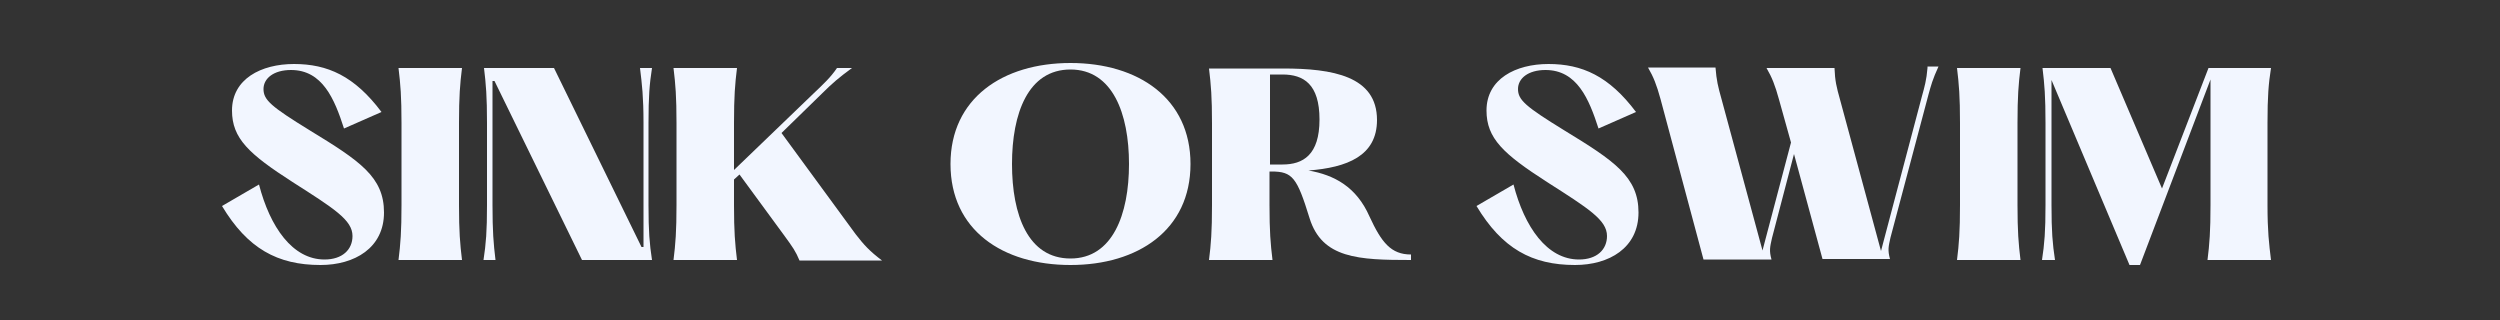 <?xml version="1.0" encoding="utf-8"?>
<!-- Generator: Adobe Illustrator 27.2.0, SVG Export Plug-In . SVG Version: 6.00 Build 0)  -->
<svg version="1.1" id="Layer_1" xmlns="http://www.w3.org/2000/svg" xmlns:xlink="http://www.w3.org/1999/xlink" x="0px" y="0px"
	 viewBox="0 0 500 64" style="enable-background:new 0 0 500 64;" xml:space="preserve">
<rect x="0" y="0" width="500" height="64" fill="#333333" stroke="none"/>
<style type="text/css">
	.st0{fill:#F2F6FF;}
</style>
<path class="st0" d="M44.4,41.2C49.5,49.7,55.5,53,64.1,53c6.8,0,12.7-3.4,12.7-10.5S72,32.2,62,26.1c-7.8-4.8-9.3-6.1-9.3-8.3
	c0-2.1,2-3.8,5.5-3.8c6.3,0,8.7,5.8,10.6,11.7l7.5-3.3c-5.4-7.2-10.8-9.6-17.5-9.6c-6.6,0-12.4,3-12.4,9.3c0,5.6,3.4,8.7,12.1,14.3
	c8.3,5.3,12,7.6,12,10.8c0,2.7-2,4.7-5.6,4.7c-6.4,0-10.9-6.5-13.1-15L44.4,41.2z"/>
<path class="st0" d="M79.7,13.6c0.4,3.3,0.6,5.7,0.6,11V41c0,5.3-0.2,7.8-0.6,11h12.7c-0.4-3.3-0.6-5.7-0.6-11V24.6
	c0-5.3,0.2-7.8,0.6-11H79.7z"/>
<path class="st0" d="M96.7,52h2.4c-0.4-3.3-0.6-5.7-0.6-11V16.2l0.4,0L116.4,52h14c-0.5-3.3-0.7-5.7-0.7-11V24.6
	c0-5.3,0.2-7.8,0.7-11H128c0.4,3.3,0.7,5.7,0.7,11v24.8l-0.4,0l-17.5-35.8h-14c0.4,3.3,0.6,5.7,0.6,11V41
	C97.4,46.3,97.2,48.7,96.7,52z"/>
<path class="st0" d="M171.1,46.8l-14.8-20.2l8.1-7.9c2-2,3.4-3.2,6-5.1h-3c-1.3,1.9-2.6,3.1-4.8,5.2L146.8,34v-9.4
	c0-5.3,0.2-7.8,0.6-11h-12.7c0.4,3.3,0.6,5.7,0.6,11V41c0,5.3-0.2,7.8-0.6,11h12.7c-0.4-3.3-0.6-5.7-0.6-11v-5.1l1.1-1l8.8,12
	c1.9,2.6,2.4,3.3,3.2,5.2h16.5C173.9,50.2,172.8,49,171.1,46.8z"/>
<path class="st0" d="M214.1,53c13.5,0,24-7,24-20.2c0-13.1-10.4-20.2-24-20.2c-13.6,0-24,7.1-24,20.2C190.1,46,200.5,53,214.1,53z
	 M214.1,51.7c-8.5,0-11.7-8.7-11.7-18.9c0-10.1,3.2-18.9,11.7-18.9c8.4,0,11.7,8.8,11.7,18.9C225.8,42.9,222.5,51.7,214.1,51.7z"/>
<path class="st0" d="M273.9,43.3c-2.6-5.9-7-8.3-12.2-9.2c7.7-0.6,13.7-2.9,13.7-10.1c0-8.8-8.9-10.3-18.8-10.3h-14.8
	c0.4,3.3,0.6,5.7,0.6,11V41c0,5.3-0.2,7.8-0.6,11h12.7c-0.4-3.3-0.6-5.7-0.6-11v-6.7h0.4c4.2,0,5.1,1.2,7.6,9.3
	c2.5,8.1,9.8,8.4,20.3,8.4v-1.1C278.2,50.9,276.3,48.5,273.9,43.3z M254,32.9v-18h2.5c4.2,0,7.4,1.9,7.4,9s-3.3,9-7.4,9H254z"/>
<path class="st0" d="M295.3,41.2C300.4,49.7,306.4,53,315,53c6.8,0,12.7-3.4,12.7-10.5s-4.8-10.3-14.8-16.4
	c-7.8-4.8-9.3-6.1-9.3-8.3c0-2.1,2-3.8,5.5-3.8c6.3,0,8.7,5.8,10.6,11.7l7.5-3.3c-5.4-7.2-10.8-9.6-17.5-9.6c-6.6,0-12.4,3-12.4,9.3
	c0,5.6,3.4,8.7,12.1,14.3c8.3,5.3,12,7.6,12,10.8c0,2.7-2,4.7-5.6,4.7c-6.4,0-10.9-6.5-13.1-15L295.3,41.2z"/>
<path class="st0" d="M385.5,13.6c-0.2,2.4-0.6,3.8-1.1,5.6l-8.2,31l-8.2-30.3c-0.7-2.5-1-3.7-1.1-6.3h-13.6c1.1,1.9,1.7,3.4,2.5,6.3
	l2.4,8.6l-5.7,21.6l-8.2-30.3c-0.7-2.5-1-3.7-1.2-6.3h-13.5c1.1,1.9,1.7,3.4,2.5,6.3l8.6,32.1h13.6c-0.5-1.8-0.3-2.5,0.1-4.3
	l4.4-16.8l5.7,21h13.5c-0.5-1.8-0.3-2.5,0.1-4.3l7.6-28.6c0.5-1.8,0.8-3,2-5.6H385.5z"/>
<path class="st0" d="M391.4,13.6c0.4,3.3,0.6,5.7,0.6,11V41c0,5.3-0.2,7.8-0.6,11h12.7c-0.4-3.3-0.6-5.7-0.6-11V24.6
	c0-5.3,0.2-7.8,0.6-11H391.4z"/>
<path class="st0" d="M408.4,52h2.6c-0.5-3.3-0.7-5.7-0.7-11V16L425.9,53h2.1l14.1-37.1V41c0,5.3-0.2,7.8-0.6,11h12.7
	c-0.4-3.3-0.7-5.7-0.7-11V24.6c0-5.3,0.2-7.8,0.7-11h-12.5l-9.3,24.1l-10.3-24.1h-13.6c0.4,3.3,0.6,5.7,0.6,11V41
	C409.1,46.3,408.9,48.7,408.4,52z"/>
</svg>
